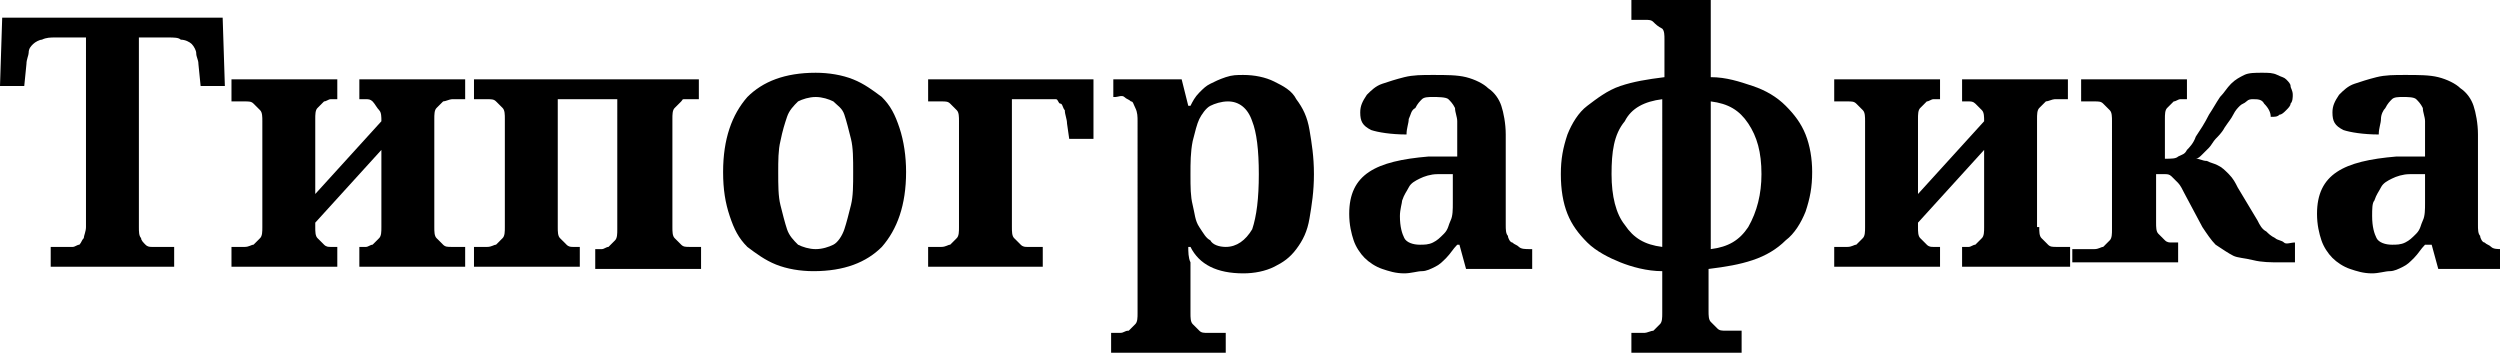 <?xml version="1.0" encoding="UTF-8"?> <!-- Generator: Adobe Illustrator 18.0.0, SVG Export Plug-In . SVG Version: 6.00 Build 0) --> <svg xmlns="http://www.w3.org/2000/svg" xmlns:xlink="http://www.w3.org/1999/xlink" id="Слой_1" x="0px" y="0px" viewBox="0 0 113.4 16" xml:space="preserve"> <g> <g> <path d="M6.3,10.3c0,0.2,0,0.4,0.1,0.5c0,0.1,0.1,0.2,0.2,0.3c0.1,0.1,0.2,0.1,0.3,0.1c0.1,0,0.2,0,0.3,0h0.7v0.9H2.3v-0.9H3 c0.1,0,0.2,0,0.3,0c0.1,0,0.2-0.1,0.3-0.1c0.1-0.1,0.1-0.2,0.2-0.3c0-0.1,0.1-0.3,0.1-0.5V1.7H2.5c-0.2,0-0.4,0-0.6,0.1 C1.8,1.8,1.6,1.9,1.5,2S1.3,2.2,1.3,2.4c0,0.1-0.1,0.3-0.1,0.5l-0.1,1H0l0.1-3.1h10l0.1,3.1H9.1l-0.1-1c0-0.2-0.1-0.3-0.1-0.5 c0-0.1-0.1-0.3-0.2-0.4S8.4,1.8,8.2,1.8C8.1,1.7,7.9,1.7,7.6,1.7H6.3V10.3z"></path> <path d="M19.7,10.3c0,0.2,0,0.4,0.1,0.5c0.1,0.1,0.2,0.2,0.3,0.3c0.1,0.1,0.2,0.1,0.4,0.1c0.1,0,0.3,0,0.4,0h0.2v0.9h-4.8v-0.9h0 c0.1,0,0.2,0,0.3,0c0.1,0,0.2-0.1,0.3-0.1c0.1-0.1,0.2-0.2,0.3-0.3s0.1-0.3,0.1-0.5V6.8l-3,3.3v0.2c0,0.2,0,0.4,0.1,0.5 s0.2,0.2,0.3,0.3c0.1,0.1,0.2,0.1,0.3,0.1c0.1,0,0.2,0,0.3,0h0v0.9h-4.8v-0.9h0.2c0.1,0,0.2,0,0.4,0s0.3-0.1,0.4-0.1 c0.1-0.1,0.2-0.2,0.3-0.3c0.1-0.1,0.1-0.3,0.1-0.5V5.5c0-0.2,0-0.4-0.1-0.5c-0.1-0.1-0.2-0.2-0.3-0.3c-0.1-0.1-0.2-0.1-0.4-0.1 s-0.3,0-0.4,0h-0.2V3.6h4.8v0.9h0c-0.1,0-0.2,0-0.3,0c-0.1,0-0.2,0.1-0.3,0.1c-0.1,0.1-0.2,0.2-0.3,0.3s-0.1,0.3-0.1,0.5v3.4 l3-3.3V5.5c0-0.2,0-0.4-0.1-0.5S17,4.7,16.9,4.6c-0.1-0.1-0.2-0.1-0.3-0.1c-0.1,0-0.2,0-0.3,0h0V3.6h4.8v0.9h-0.2 c-0.1,0-0.2,0-0.4,0c-0.1,0-0.3,0.1-0.4,0.1c-0.1,0.1-0.2,0.2-0.3,0.3c-0.1,0.1-0.1,0.3-0.1,0.5V10.3z"></path> <path d="M31.8,11.3v0.9H27v-0.9h0c0.1,0,0.2,0,0.3,0c0.1,0,0.2-0.1,0.3-0.1c0.1-0.1,0.2-0.2,0.3-0.3s0.1-0.3,0.1-0.5V4.5h-2.7v5.8 c0,0.2,0,0.4,0.1,0.5s0.2,0.2,0.3,0.3c0.1,0.1,0.2,0.1,0.3,0.1c0.1,0,0.2,0,0.3,0h0v0.9h-4.8v-0.9h0.2c0.1,0,0.2,0,0.4,0 s0.3-0.1,0.4-0.1c0.1-0.1,0.2-0.2,0.3-0.3c0.1-0.1,0.1-0.3,0.1-0.5V5.4c0-0.2,0-0.4-0.1-0.5c-0.1-0.1-0.2-0.2-0.3-0.3 c-0.1-0.1-0.2-0.1-0.4-0.1s-0.3,0-0.4,0h-0.2V3.6h10.2v0.9h-0.2c-0.1,0-0.2,0-0.4,0S31,4.5,30.9,4.6c-0.1,0.1-0.2,0.2-0.3,0.3 c-0.1,0.1-0.1,0.3-0.1,0.5v4.9c0,0.2,0,0.4,0.1,0.5c0.1,0.1,0.2,0.2,0.3,0.3c0.1,0.1,0.2,0.1,0.4,0.1c0.1,0,0.3,0,0.4,0H31.8z"></path> <path d="M41.1,7.8c0,1.5-0.4,2.6-1.1,3.4c-0.7,0.7-1.7,1.1-3.1,1.1c-0.6,0-1.2-0.1-1.7-0.3c-0.5-0.2-0.9-0.5-1.3-0.8 c-0.4-0.4-0.6-0.8-0.8-1.4c-0.2-0.6-0.3-1.2-0.3-2c0-1.5,0.4-2.6,1.1-3.4c0.7-0.7,1.7-1.1,3.1-1.1c0.6,0,1.2,0.1,1.7,0.3 s0.9,0.5,1.3,0.8c0.4,0.4,0.6,0.8,0.8,1.4C41,6.4,41.1,7.1,41.1,7.8z M35.3,7.8c0,0.6,0,1.1,0.1,1.5c0.1,0.4,0.2,0.8,0.3,1.1 s0.3,0.5,0.5,0.7c0.2,0.1,0.5,0.2,0.8,0.2c0.3,0,0.6-0.1,0.8-0.2s0.4-0.4,0.5-0.7s0.2-0.7,0.3-1.1c0.1-0.4,0.1-0.9,0.1-1.5 c0-0.6,0-1.1-0.1-1.5c-0.1-0.4-0.2-0.8-0.3-1.1S38,4.8,37.8,4.6c-0.2-0.1-0.5-0.2-0.8-0.2c-0.3,0-0.6,0.1-0.8,0.2 C36,4.8,35.8,5,35.7,5.3c-0.1,0.3-0.2,0.6-0.3,1.1C35.3,6.8,35.3,7.3,35.3,7.8z"></path> <path d="M45.9,10.3c0,0.2,0,0.4,0.1,0.5s0.2,0.2,0.3,0.3c0.1,0.1,0.2,0.1,0.3,0.1c0.1,0,0.2,0,0.3,0h0.4v0.9h-5.2v-0.9h0.2 c0.1,0,0.2,0,0.4,0s0.3-0.1,0.4-0.1c0.1-0.1,0.2-0.2,0.3-0.3c0.1-0.1,0.1-0.3,0.1-0.5V5.5c0-0.2,0-0.4-0.1-0.5 c-0.1-0.1-0.2-0.2-0.3-0.3c-0.1-0.1-0.2-0.1-0.4-0.1s-0.3,0-0.4,0h-0.2V3.6h7.5v2.7h-1.1l-0.1-0.7c0-0.2-0.1-0.4-0.1-0.6 c-0.1-0.1-0.1-0.3-0.2-0.3S48,4.5,47.9,4.5c-0.1,0-0.3,0-0.5,0h-1.5V10.3z"></path> <path d="M50.4,15.1c0.1,0,0.2,0,0.4,0S51,15,51.2,15c0.1-0.1,0.2-0.2,0.3-0.3c0.1-0.1,0.1-0.3,0.1-0.5V5.5c0-0.2,0-0.4-0.1-0.6 s-0.1-0.3-0.2-0.3c-0.1-0.1-0.2-0.1-0.3-0.2s-0.3,0-0.4,0h-0.1V3.6h3.1l0.3,1.2h0.1c0.1-0.2,0.2-0.4,0.4-0.6 c0.2-0.2,0.3-0.3,0.5-0.4c0.2-0.1,0.4-0.2,0.7-0.3s0.5-0.1,0.8-0.1c0.5,0,1,0.1,1.4,0.3c0.4,0.2,0.8,0.4,1,0.8 c0.3,0.4,0.5,0.8,0.6,1.4c0.1,0.6,0.2,1.2,0.2,2c0,0.8-0.1,1.4-0.2,2s-0.3,1-0.6,1.4s-0.6,0.6-1,0.8c-0.4,0.2-0.9,0.3-1.4,0.3 c-0.6,0-1.1-0.1-1.5-0.3c-0.4-0.2-0.7-0.5-0.9-0.9h-0.1c0,0.2,0,0.5,0.1,0.7c0,0.2,0,0.4,0,0.6c0,0.2,0,0.4,0,0.6v1.1 c0,0.2,0,0.4,0.1,0.5c0.1,0.1,0.2,0.2,0.3,0.3c0.1,0.1,0.2,0.1,0.4,0.1s0.3,0,0.4,0h0.4V16h-5.2v-0.9H50.4z M55.6,11.2 c0.5,0,0.9-0.3,1.2-0.8C57,9.8,57.1,9,57.1,7.9c0-1.1-0.1-1.9-0.3-2.4c-0.2-0.6-0.6-0.9-1.1-0.9c-0.3,0-0.6,0.1-0.8,0.2 c-0.2,0.1-0.4,0.4-0.5,0.6s-0.2,0.6-0.3,1C54,6.9,54,7.4,54,7.9c0,0.6,0,1,0.1,1.4c0.1,0.4,0.1,0.7,0.3,1s0.3,0.5,0.5,0.6 C55,11.1,55.3,11.2,55.6,11.2z"></path> <path d="M65,4.4c-0.2,0-0.4,0-0.5,0.1c-0.1,0.1-0.2,0.2-0.3,0.4C64,5,64,5.2,63.9,5.4c0,0.2-0.1,0.4-0.1,0.7 c-0.7,0-1.3-0.1-1.6-0.2c-0.4-0.2-0.5-0.4-0.5-0.8c0-0.3,0.1-0.5,0.3-0.8c0.2-0.2,0.4-0.4,0.7-0.5c0.3-0.1,0.6-0.2,1-0.3 s0.8-0.1,1.3-0.1c0.6,0,1.1,0,1.5,0.1c0.4,0.1,0.8,0.3,1,0.5c0.3,0.2,0.5,0.5,0.6,0.8s0.2,0.8,0.2,1.3v4.1c0,0.2,0,0.4,0.1,0.5 c0,0.1,0.1,0.3,0.2,0.3c0.1,0.1,0.2,0.1,0.3,0.2s0.3,0.1,0.5,0.1h0.1v0.9h-3l-0.3-1.1h-0.1c-0.2,0.2-0.3,0.4-0.5,0.6 s-0.3,0.3-0.5,0.4c-0.2,0.1-0.4,0.2-0.6,0.2c-0.2,0-0.5,0.1-0.8,0.1c-0.4,0-0.7-0.1-1-0.2c-0.3-0.1-0.6-0.3-0.8-0.5 s-0.4-0.5-0.5-0.8c-0.1-0.3-0.2-0.7-0.2-1.2c0-0.9,0.3-1.5,0.9-1.9c0.6-0.4,1.5-0.6,2.7-0.7l1.3,0V6.2c0-0.3,0-0.5,0-0.7 c0-0.2-0.1-0.4-0.1-0.6c-0.1-0.2-0.2-0.3-0.3-0.4S65.2,4.4,65,4.4z M63.5,9.8c0,0.5,0.1,0.8,0.2,1c0.1,0.2,0.4,0.3,0.7,0.3 c0.2,0,0.4,0,0.6-0.1c0.2-0.1,0.3-0.2,0.5-0.4s0.2-0.4,0.3-0.6s0.1-0.5,0.1-0.8V7.9l-0.7,0c-0.3,0-0.6,0.1-0.8,0.2 S64,8.3,63.9,8.5c-0.1,0.2-0.2,0.3-0.3,0.6C63.6,9.2,63.5,9.5,63.5,9.8z"></path> <path d="M74.2,15.1c0.1,0,0.2,0,0.4,0c0.1,0,0.3-0.1,0.4-0.1c0.1-0.1,0.2-0.2,0.3-0.3c0.1-0.1,0.1-0.3,0.1-0.5v-1.9 c-0.7,0-1.4-0.2-1.9-0.4s-1.1-0.5-1.5-0.9s-0.7-0.8-0.9-1.3c-0.2-0.5-0.3-1.1-0.3-1.8c0-0.7,0.1-1.2,0.3-1.8 c0.2-0.5,0.5-1,0.9-1.3s0.9-0.7,1.5-0.9c0.6-0.2,1.2-0.3,2-0.4V1.8c0-0.2,0-0.4-0.1-0.5C75.2,1.2,75.1,1.1,75,1 c-0.1-0.1-0.2-0.1-0.4-0.1s-0.3,0-0.4,0H74V0h3.6v3.5c0.7,0,1.3,0.2,1.9,0.4c0.6,0.2,1.1,0.5,1.5,0.9c0.4,0.4,0.7,0.8,0.9,1.3 s0.3,1.1,0.3,1.7c0,0.7-0.1,1.2-0.3,1.8c-0.2,0.5-0.5,1-0.9,1.3c-0.4,0.4-0.9,0.7-1.5,0.9c-0.6,0.2-1.2,0.3-2,0.4v1.9 c0,0.2,0,0.4,0.1,0.5c0.1,0.1,0.2,0.2,0.3,0.3c0.1,0.1,0.2,0.1,0.4,0.1c0.1,0,0.3,0,0.4,0H79V16h-5v-0.9H74.2z M73.1,7.9 c0,1,0.2,1.8,0.6,2.3c0.4,0.6,0.9,0.9,1.7,1V4.5c-0.8,0.1-1.4,0.4-1.7,1C73.2,6.1,73.1,6.9,73.1,7.9z M79.9,7.9 c0-1-0.2-1.7-0.6-2.3c-0.4-0.6-0.9-0.9-1.7-1v6.7c0.8-0.1,1.3-0.4,1.7-1C79.7,9.6,79.9,8.8,79.9,7.9z"></path> <path d="M92.5,10.3c0,0.2,0,0.4,0.1,0.5c0.1,0.1,0.2,0.2,0.3,0.3c0.1,0.1,0.2,0.1,0.4,0.1c0.1,0,0.3,0,0.4,0h0.2v0.9H89v-0.9h0 c0.1,0,0.2,0,0.3,0c0.1,0,0.2-0.1,0.3-0.1c0.1-0.1,0.2-0.2,0.3-0.3s0.1-0.3,0.1-0.5V6.8l-3,3.3v0.2c0,0.2,0,0.4,0.1,0.5 s0.2,0.2,0.3,0.3c0.1,0.1,0.2,0.1,0.3,0.1c0.1,0,0.2,0,0.3,0h0v0.9h-4.8v-0.9h0.2c0.1,0,0.2,0,0.4,0s0.3-0.1,0.4-0.1 c0.1-0.1,0.2-0.2,0.3-0.3c0.1-0.1,0.1-0.3,0.1-0.5V5.5c0-0.2,0-0.4-0.1-0.5c-0.1-0.1-0.2-0.2-0.3-0.3c-0.1-0.1-0.2-0.1-0.4-0.1 s-0.3,0-0.4,0h-0.2V3.6h4.8v0.9h0c-0.1,0-0.2,0-0.3,0c-0.1,0-0.2,0.1-0.3,0.1c-0.1,0.1-0.2,0.2-0.3,0.3s-0.1,0.3-0.1,0.5v3.4 l3-3.3V5.5c0-0.2,0-0.4-0.1-0.5s-0.2-0.2-0.3-0.3c-0.1-0.1-0.2-0.1-0.3-0.1c-0.1,0-0.2,0-0.3,0h0V3.6h4.8v0.9h-0.2 c-0.1,0-0.2,0-0.4,0c-0.1,0-0.3,0.1-0.4,0.1c-0.1,0.1-0.2,0.2-0.3,0.3c-0.1,0.1-0.1,0.3-0.1,0.5V10.3z"></path> <path d="M94.4,11.3h0.2c0.1,0,0.2,0,0.4,0s0.3-0.1,0.4-0.1c0.1-0.1,0.2-0.2,0.3-0.3c0.1-0.1,0.1-0.3,0.1-0.5V5.5 c0-0.2,0-0.4-0.1-0.5c-0.1-0.1-0.2-0.2-0.3-0.3c-0.1-0.1-0.2-0.1-0.4-0.1s-0.3,0-0.4,0h-0.2V3.6h4.8v0.9h0c-0.1,0-0.2,0-0.3,0 c-0.1,0-0.2,0.1-0.3,0.1c-0.1,0.1-0.2,0.2-0.3,0.3s-0.1,0.3-0.1,0.5v1.8c0.3,0,0.5,0,0.6-0.1c0.2-0.1,0.3-0.1,0.4-0.3 c0.1-0.1,0.3-0.3,0.4-0.6c0.2-0.3,0.4-0.6,0.6-1c0.2-0.3,0.3-0.5,0.5-0.8c0.2-0.2,0.3-0.4,0.5-0.6c0.2-0.2,0.4-0.3,0.6-0.4 c0.2-0.1,0.5-0.1,0.8-0.1c0.3,0,0.5,0,0.7,0.1c0.2,0.1,0.3,0.1,0.4,0.2c0.1,0.1,0.2,0.2,0.2,0.3c0,0.1,0.1,0.2,0.1,0.4 c0,0.1,0,0.3-0.1,0.4c0,0.1-0.1,0.2-0.2,0.3s-0.2,0.2-0.3,0.2c-0.1,0.1-0.2,0.1-0.4,0.1c0-0.2-0.1-0.4-0.3-0.6 c-0.1-0.2-0.3-0.2-0.5-0.2c-0.1,0-0.2,0-0.3,0.1s-0.2,0.1-0.3,0.2s-0.2,0.2-0.3,0.4s-0.2,0.3-0.4,0.6c-0.1,0.2-0.3,0.4-0.4,0.5 s-0.2,0.3-0.3,0.4s-0.2,0.2-0.3,0.3s-0.2,0.2-0.3,0.2c0.2,0,0.3,0.1,0.5,0.1c0.2,0.1,0.3,0.1,0.5,0.2c0.2,0.1,0.3,0.2,0.5,0.4 s0.3,0.4,0.4,0.6l0.9,1.5c0.1,0.2,0.2,0.4,0.4,0.5c0.1,0.1,0.2,0.2,0.4,0.3c0.1,0.1,0.3,0.1,0.4,0.2s0.3,0,0.5,0h0v0.9h-0.7 c-0.4,0-0.8,0-1.2-0.1s-0.7-0.1-0.9-0.2s-0.5-0.3-0.8-0.5c-0.2-0.2-0.4-0.5-0.6-0.8l-0.8-1.5c-0.1-0.2-0.2-0.4-0.3-0.5 s-0.2-0.2-0.3-0.3s-0.2-0.1-0.3-0.1c-0.1,0-0.2,0-0.4,0v2.2c0,0.2,0,0.4,0.1,0.5s0.2,0.2,0.3,0.3c0.1,0.1,0.2,0.1,0.3,0.1 c0.1,0,0.2,0,0.3,0h0v0.9h-4.8V11.3z"></path> <path d="M109,4.4c-0.2,0-0.4,0-0.5,0.1c-0.1,0.1-0.2,0.2-0.3,0.4C108.1,5,108,5.2,108,5.4c0,0.2-0.1,0.4-0.1,0.7 c-0.7,0-1.3-0.1-1.6-0.2c-0.4-0.2-0.5-0.4-0.5-0.8c0-0.3,0.1-0.5,0.3-0.8c0.2-0.2,0.4-0.4,0.7-0.5c0.3-0.1,0.6-0.2,1-0.3 s0.8-0.1,1.3-0.1c0.6,0,1.1,0,1.5,0.1c0.4,0.1,0.8,0.3,1,0.5c0.3,0.2,0.5,0.5,0.6,0.8s0.2,0.8,0.2,1.3v4.1c0,0.2,0,0.4,0.1,0.5 c0,0.1,0.1,0.3,0.2,0.3c0.1,0.1,0.2,0.1,0.3,0.2s0.3,0.1,0.5,0.1h0.1v0.9h-3l-0.3-1.1H110c-0.2,0.2-0.3,0.4-0.5,0.6 s-0.3,0.3-0.5,0.4c-0.2,0.1-0.4,0.2-0.6,0.2c-0.2,0-0.5,0.1-0.8,0.1c-0.4,0-0.7-0.1-1-0.2c-0.3-0.1-0.6-0.3-0.8-0.5 s-0.4-0.5-0.5-0.8c-0.1-0.3-0.2-0.7-0.2-1.2c0-0.9,0.3-1.5,0.9-1.9c0.6-0.4,1.5-0.6,2.7-0.7l1.3,0V6.2c0-0.3,0-0.5,0-0.7 c0-0.2-0.1-0.4-0.1-0.6c-0.1-0.2-0.2-0.3-0.3-0.4S109.2,4.4,109,4.4z M107.6,9.8c0,0.5,0.1,0.8,0.2,1c0.1,0.2,0.4,0.3,0.7,0.3 c0.2,0,0.4,0,0.6-0.1c0.2-0.1,0.3-0.2,0.5-0.4s0.2-0.4,0.3-0.6s0.1-0.5,0.1-0.8V7.9l-0.7,0c-0.3,0-0.6,0.1-0.8,0.2 s-0.4,0.2-0.5,0.4c-0.1,0.2-0.2,0.3-0.3,0.6C107.6,9.2,107.6,9.5,107.6,9.8z"></path> </g> </g> </svg> 